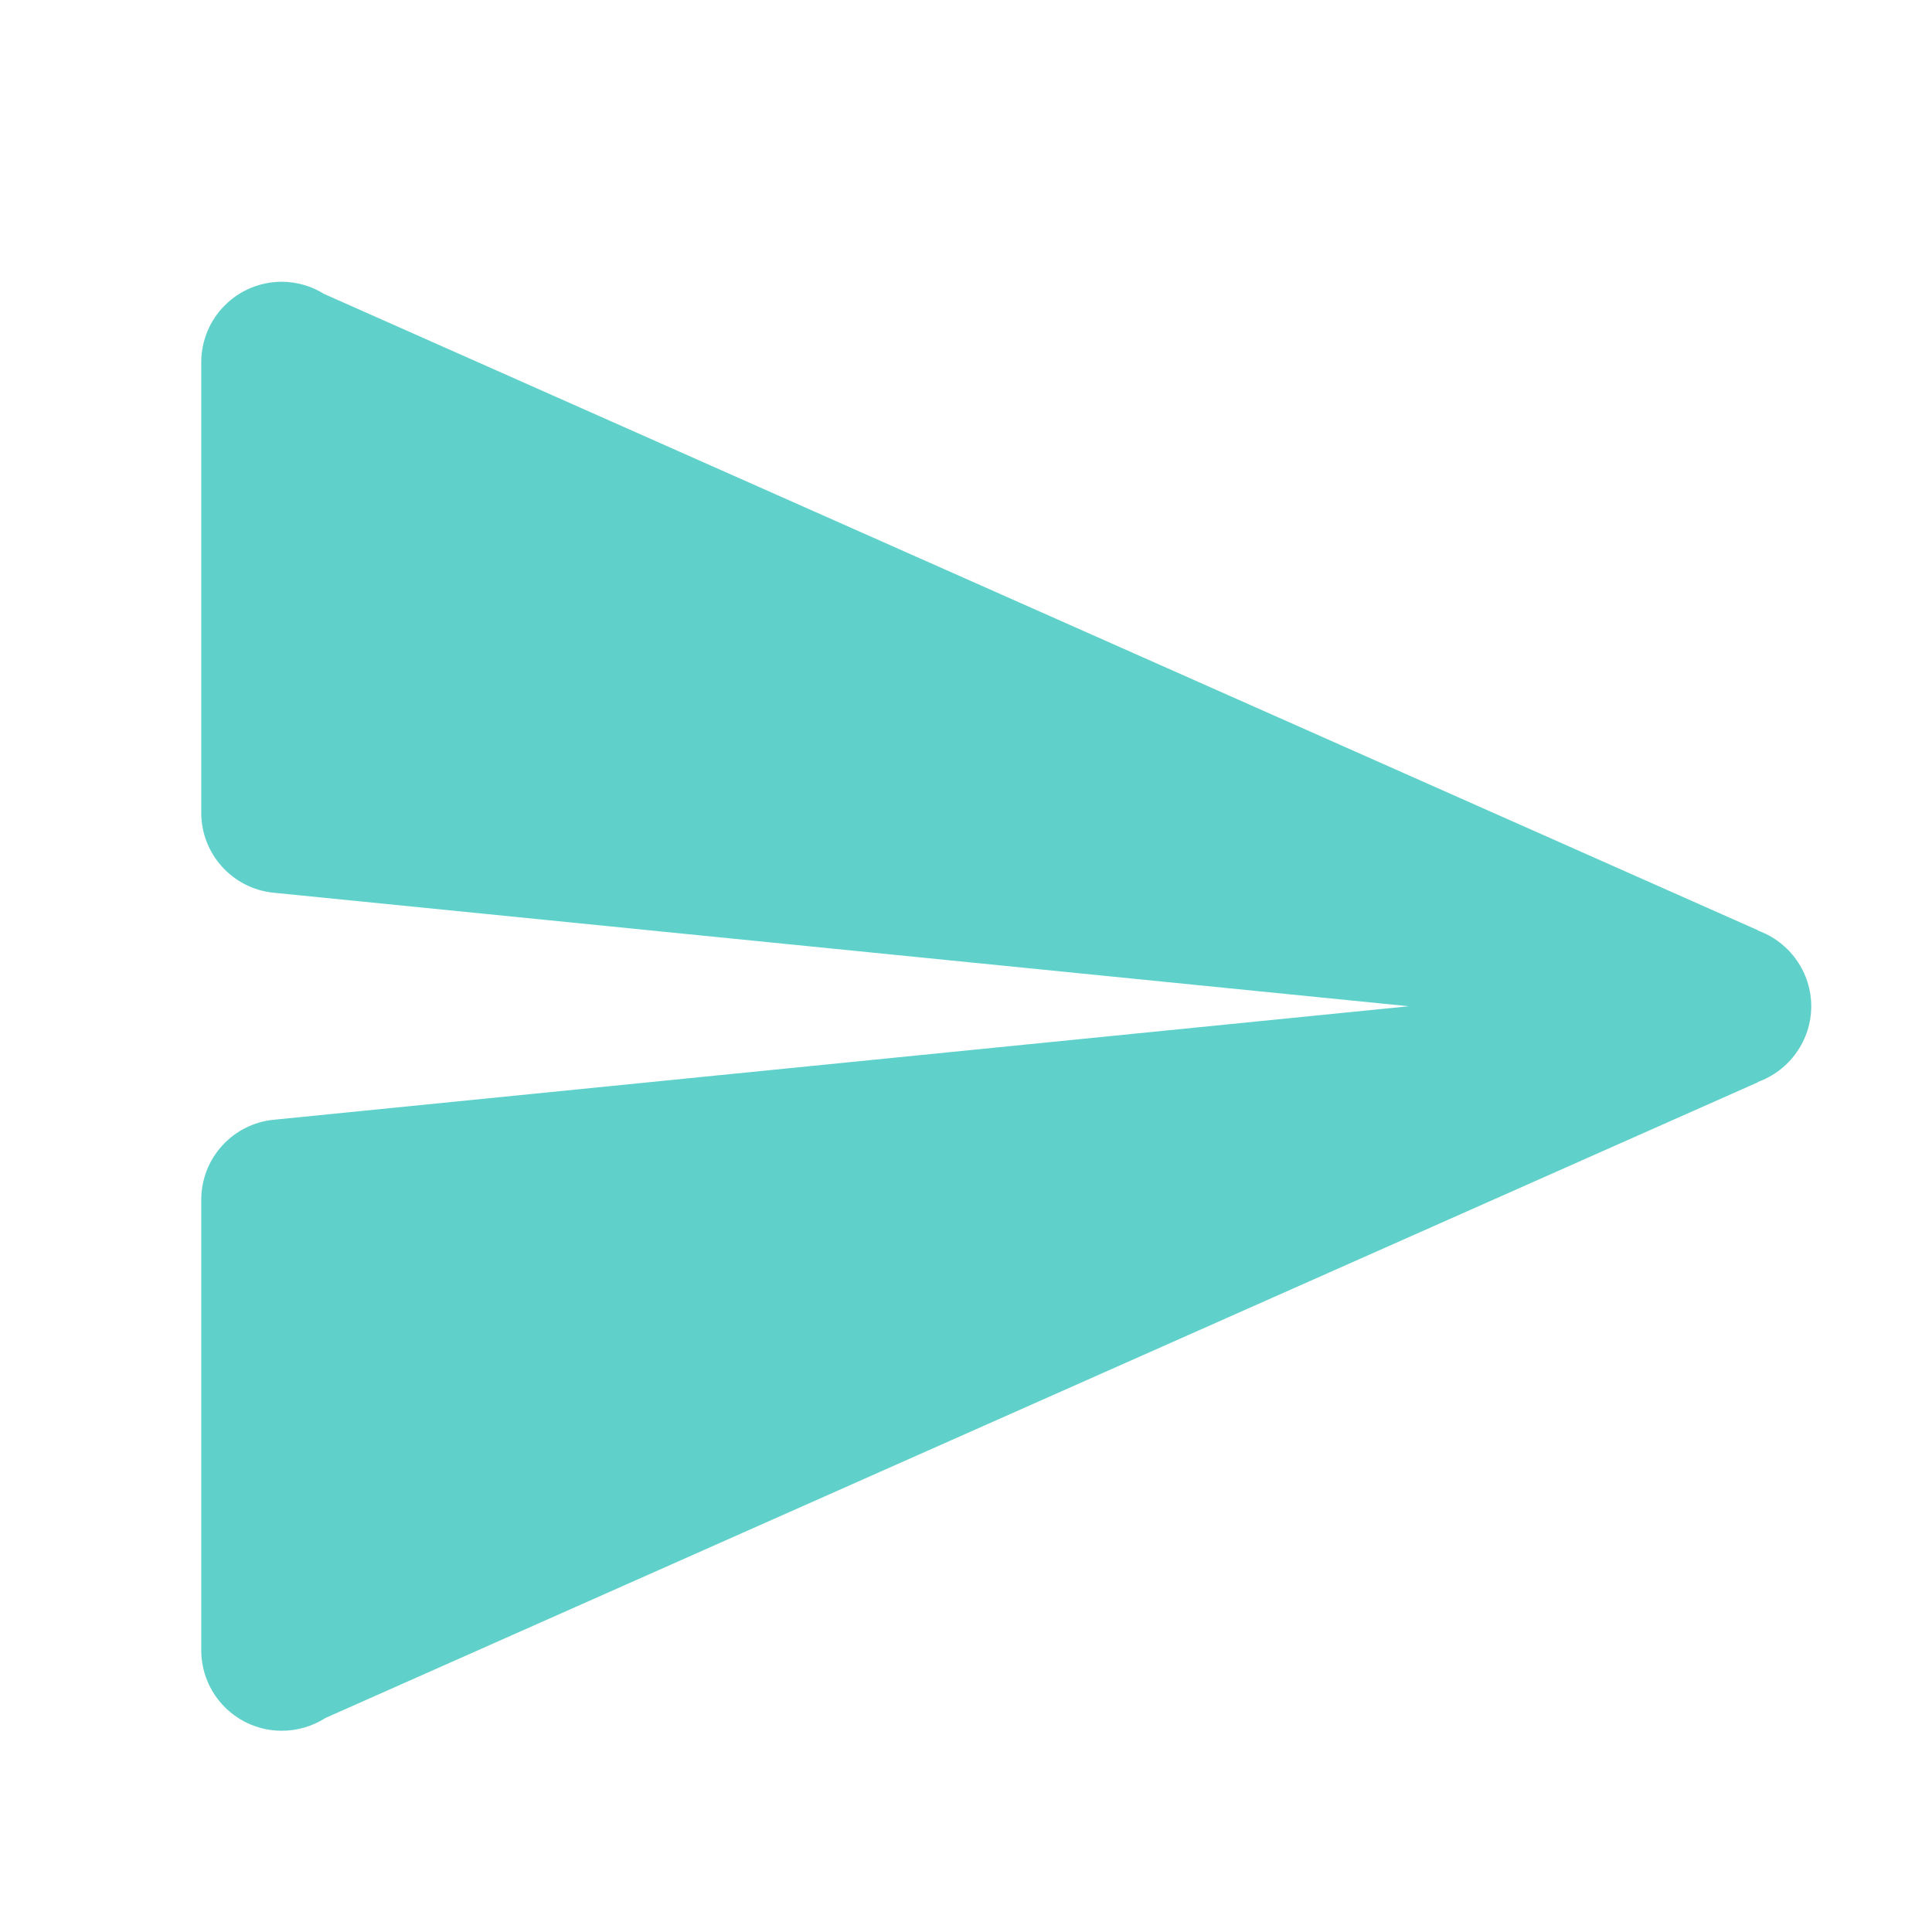 <svg width="24" height="24" viewBox="0 0 24 24" fill="none" xmlns="http://www.w3.org/2000/svg">
<g clip-path="url(#clip0_2221_2328)">
<g filter="url(#filter0_dd_2221_2328)">
<path d="M3 3C2.735 3 2.48 3.105 2.293 3.293C2.105 3.48 2 3.735 2 4V9.596C2 10.11 2.389 10.539 2.9 10.59L17 12L2.9 13.41C2.389 13.461 2 13.89 2 14.404V20C2 20.265 2.105 20.52 2.293 20.707C2.48 20.895 2.735 21 3 21C3.191 21 3.378 20.946 3.539 20.844C3.54 20.843 3.54 20.842 3.541 20.842L21.34 12.943L21.338 12.94C21.532 12.87 21.699 12.742 21.817 12.574C21.936 12.406 22 12.206 22 12C22 11.794 21.936 11.594 21.817 11.426C21.699 11.258 21.532 11.13 21.338 11.06L21.34 11.057L3.527 3.152C3.369 3.053 3.187 3.001 3 3Z" fill="#60D1CA"/>
</g>
</g>
<defs>
<filter id="filter0_dd_2221_2328" x="-2" y="-1" width="28.5" height="26.5" filterUnits="userSpaceOnUse" color-interpolation-filters="sRGB">
<feFlood flood-opacity="0" result="BackgroundImageFix"/>
<feColorMatrix in="SourceAlpha" type="matrix" values="0 0 0 0 0 0 0 0 0 0 0 0 0 0 0 0 0 0 127 0" result="hardAlpha"/>
<feOffset dx="1.5" dy="1.5"/>
<feGaussianBlur stdDeviation="1.5"/>
<feColorMatrix type="matrix" values="0 0 0 0 0.682 0 0 0 0 0.682 0 0 0 0 0.753 0 0 0 0.4 0"/>
<feBlend mode="normal" in2="BackgroundImageFix" result="effect1_dropShadow_2221_2328"/>
<feColorMatrix in="SourceAlpha" type="matrix" values="0 0 0 0 0 0 0 0 0 0 0 0 0 0 0 0 0 0 127 0" result="hardAlpha"/>
<feOffset dx="-1" dy="-1"/>
<feGaussianBlur stdDeviation="1.5"/>
<feColorMatrix type="matrix" values="0 0 0 0 1 0 0 0 0 1 0 0 0 0 1 0 0 0 1 0"/>
<feBlend mode="normal" in2="effect1_dropShadow_2221_2328" result="effect2_dropShadow_2221_2328"/>
<feBlend mode="normal" in="SourceGraphic" in2="effect2_dropShadow_2221_2328" result="shape"/>
</filter>
<clipPath id="clip0_2221_2328">
<rect width="24" height="24" fill="white"/>
</clipPath>
</defs>
</svg>
